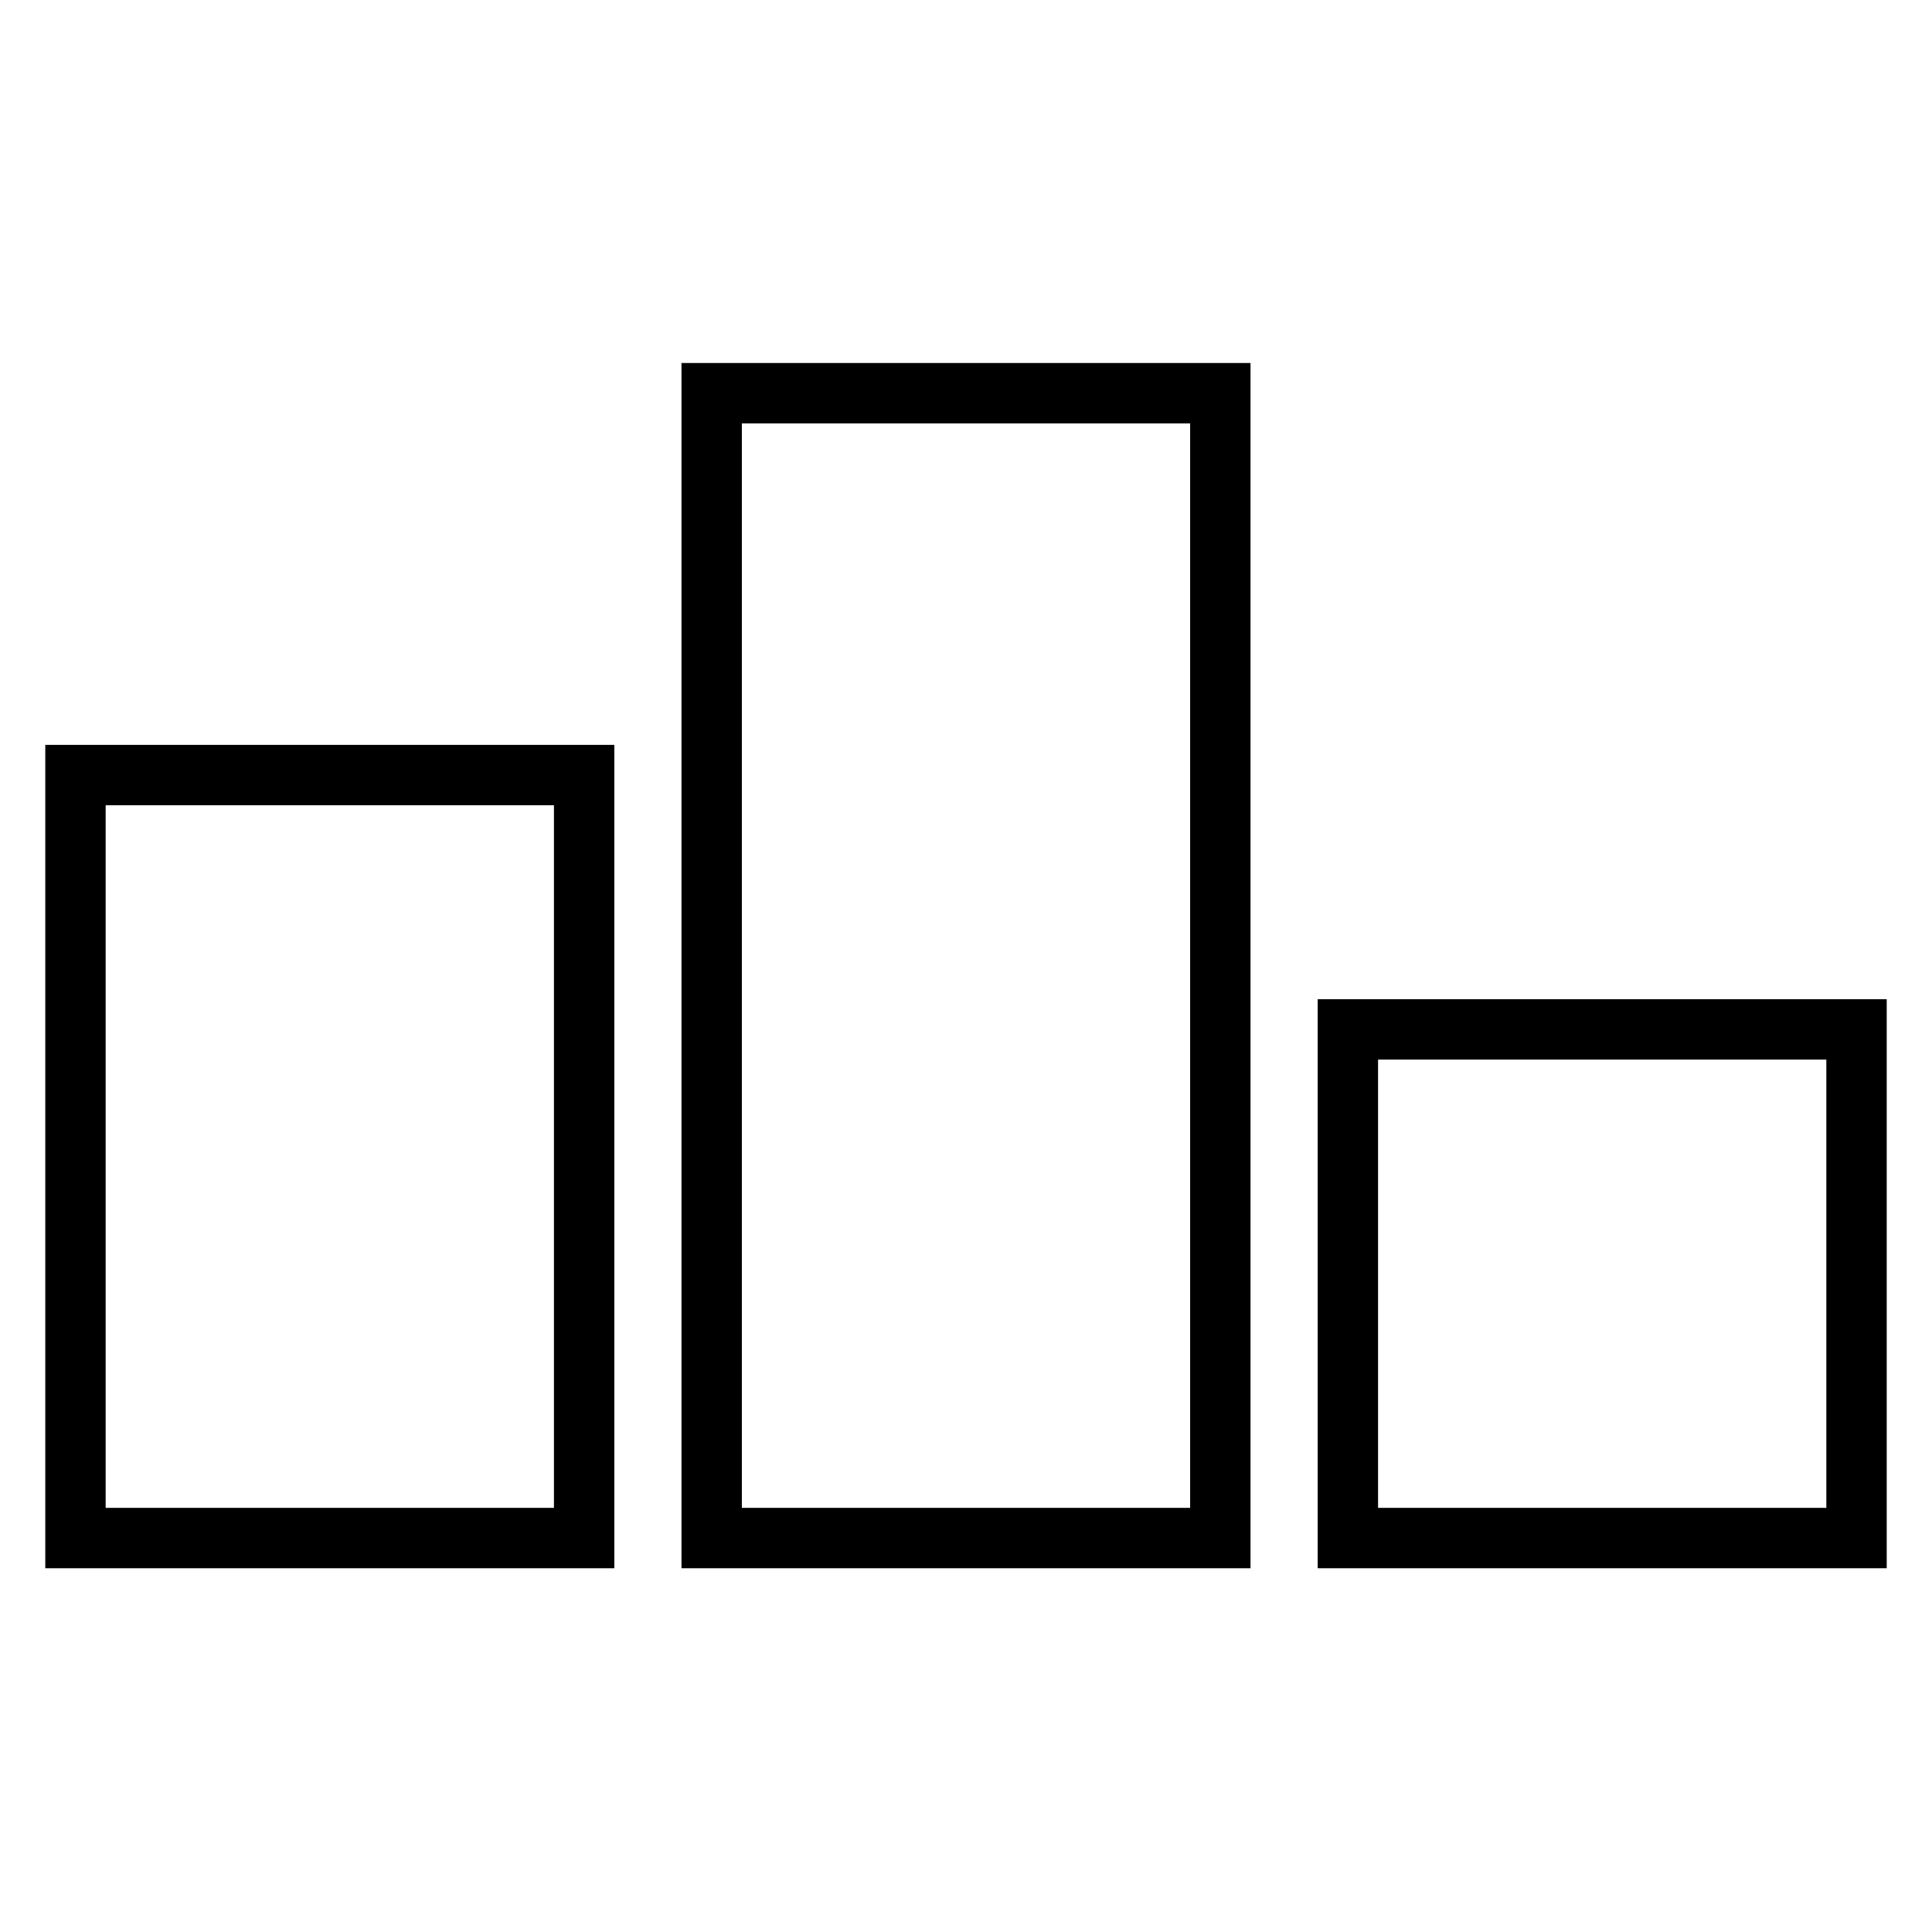 <?xml version="1.0" encoding="utf-8"?>
<!-- Svg Vector Icons : http://www.onlinewebfonts.com/icon -->
<!DOCTYPE svg PUBLIC "-//W3C//DTD SVG 1.1//EN" "http://www.w3.org/Graphics/SVG/1.1/DTD/svg11.dtd">
<svg version="1.1" xmlns="http://www.w3.org/2000/svg" xmlns:xlink="http://www.w3.org/1999/xlink" x="0px" y="0px" viewBox="0 0 256 256" enable-background="new 0 0 256 256" xml:space="preserve">
<g><g><path stroke-width="8" fill-opacity="0" stroke="#000000"  d="M10,102.7h67.4v101.1H10V102.7z"/><path stroke-width="8" fill-opacity="0" stroke="#000000"  d="M94.3,52.1h67.4v151.7H94.3V52.1z"/><path stroke-width="8" fill-opacity="0" stroke="#000000"  d="M178.6,136.4H246v67.4h-67.4V136.4z"/></g></g>
</svg>